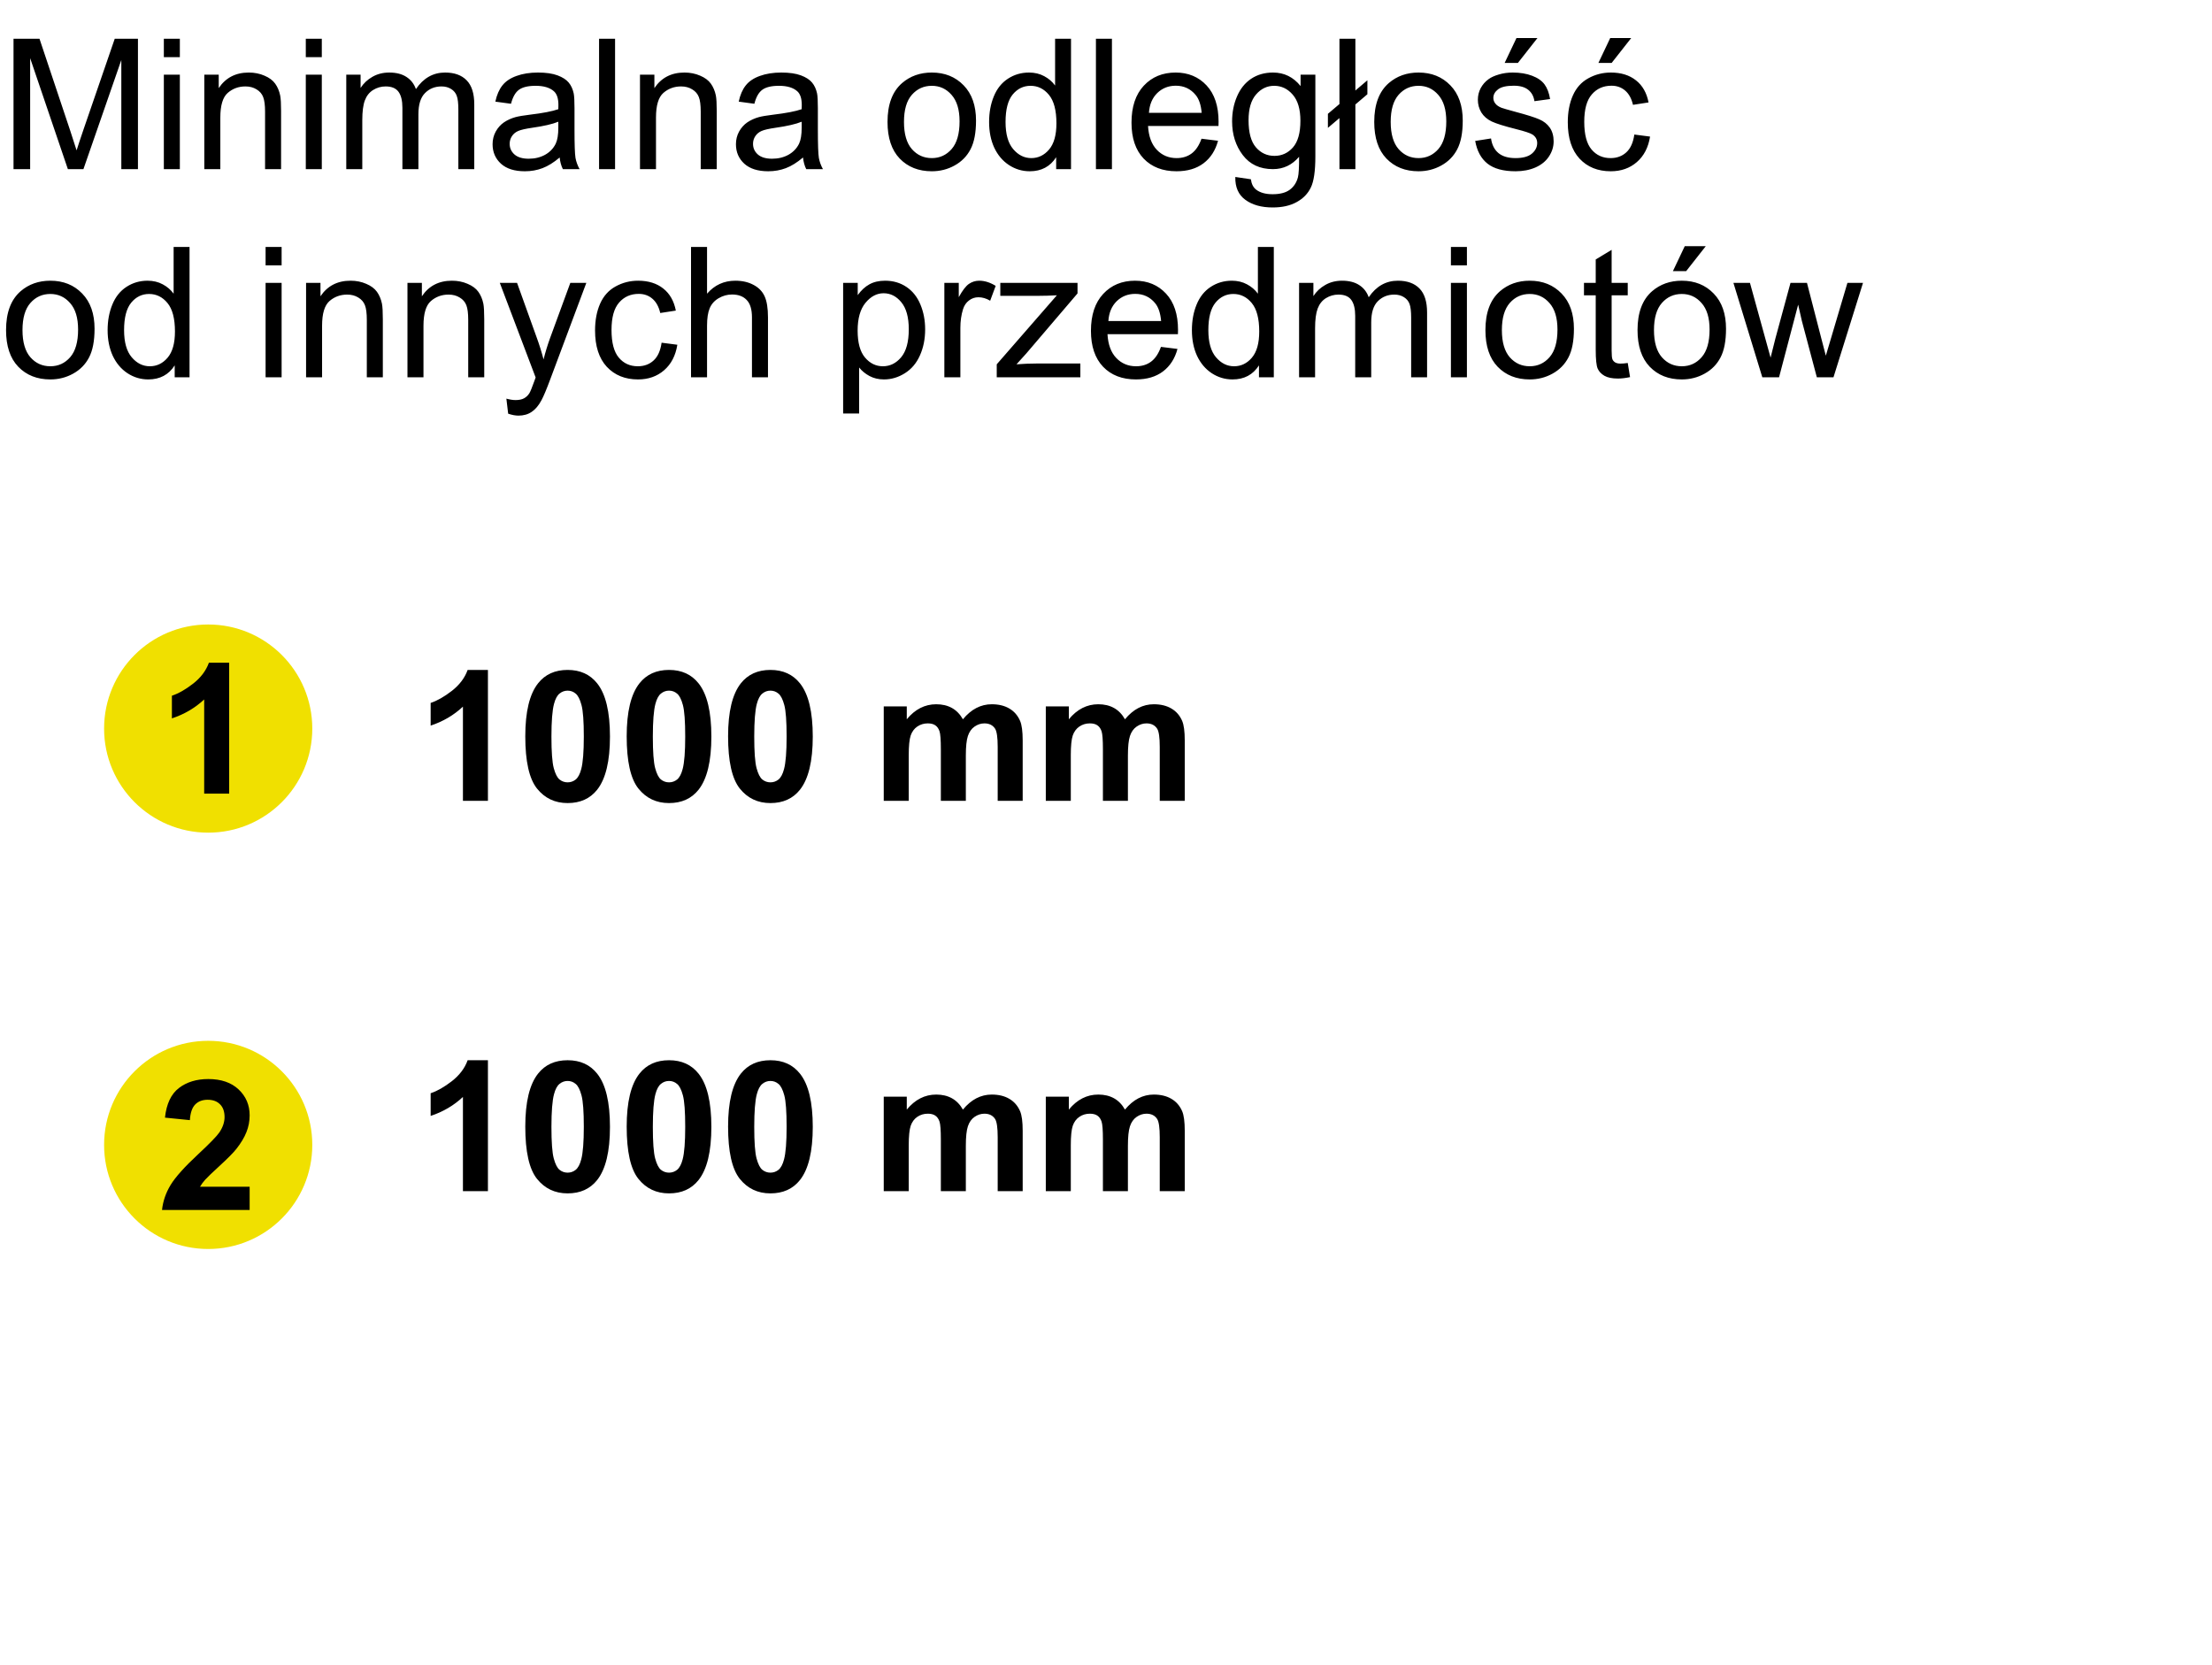 <svg width="170" height="128" viewBox="0 0 170 128" fill="none" xmlns="http://www.w3.org/2000/svg">
<path d="M16 64C20.418 64 24 60.418 24 56C24 51.582 20.418 48 16 48C11.582 48 8 51.582 8 56C8 60.418 11.582 64 16 64Z" fill="#F0E000"/>
<path d="M16 96C20.418 96 24 92.418 24 88C24 83.582 20.418 80 16 80C11.582 80 8 83.582 8 88C8 92.418 11.582 96 16 96Z" fill="#F0E000"/>
<path d="M17.613 61H15.692V53.761C14.991 54.417 14.163 54.902 13.211 55.217V53.474C13.712 53.31 14.257 53 14.845 52.544C15.433 52.084 15.836 51.548 16.055 50.938H17.613V61Z" fill="black"/>
<path d="M19.186 91.216V93H12.452C12.525 92.326 12.744 91.688 13.108 91.086C13.473 90.48 14.193 89.678 15.269 88.68C16.134 87.873 16.665 87.326 16.861 87.039C17.126 86.643 17.258 86.251 17.258 85.863C17.258 85.435 17.142 85.107 16.909 84.879C16.681 84.647 16.365 84.53 15.959 84.53C15.558 84.53 15.239 84.651 15.002 84.893C14.765 85.134 14.628 85.535 14.592 86.096L12.678 85.904C12.792 84.847 13.149 84.088 13.751 83.628C14.352 83.168 15.104 82.938 16.007 82.938C16.996 82.938 17.773 83.204 18.338 83.737C18.903 84.27 19.186 84.934 19.186 85.727C19.186 86.178 19.104 86.608 18.939 87.019C18.78 87.424 18.525 87.85 18.174 88.297C17.941 88.593 17.522 89.019 16.916 89.575C16.31 90.131 15.925 90.5 15.761 90.683C15.601 90.865 15.471 91.043 15.371 91.216H19.186Z" fill="black"/>
<path d="M1.039 13V2.979H3.035L5.407 10.074C5.626 10.735 5.785 11.229 5.886 11.558C6 11.193 6.177 10.658 6.419 9.951L8.818 2.979H10.602V13H9.324V4.612L6.412 13H5.216L2.317 4.469V13H1.039ZM12.592 4.394V2.979H13.822V4.394H12.592ZM12.592 13V5.74H13.822V13H12.592ZM15.702 13V5.74H16.81V6.772C17.343 5.975 18.113 5.576 19.12 5.576C19.558 5.576 19.959 5.656 20.323 5.815C20.692 5.97 20.968 6.175 21.15 6.431C21.333 6.686 21.46 6.989 21.533 7.34C21.579 7.568 21.602 7.966 21.602 8.536V13H20.371V8.584C20.371 8.083 20.323 7.709 20.227 7.463C20.132 7.212 19.961 7.014 19.715 6.868C19.473 6.718 19.189 6.643 18.86 6.643C18.336 6.643 17.883 6.809 17.5 7.142C17.122 7.474 16.933 8.105 16.933 9.035V13H15.702ZM23.502 4.394V2.979H24.732V4.394H23.502ZM23.502 13V5.74H24.732V13H23.502ZM26.612 13V5.74H27.713V6.759C27.941 6.403 28.244 6.118 28.622 5.904C29 5.686 29.431 5.576 29.914 5.576C30.452 5.576 30.892 5.688 31.233 5.911C31.58 6.134 31.824 6.447 31.965 6.848C32.539 6 33.286 5.576 34.207 5.576C34.927 5.576 35.481 5.777 35.868 6.178C36.255 6.574 36.449 7.187 36.449 8.017V13H35.226V8.427C35.226 7.935 35.185 7.581 35.102 7.367C35.025 7.148 34.882 6.973 34.672 6.841C34.462 6.709 34.216 6.643 33.934 6.643C33.423 6.643 32.999 6.813 32.662 7.155C32.325 7.493 32.156 8.035 32.156 8.782V13H30.926V8.283C30.926 7.736 30.826 7.326 30.625 7.053C30.424 6.779 30.096 6.643 29.641 6.643C29.294 6.643 28.973 6.734 28.677 6.916C28.385 7.098 28.173 7.365 28.041 7.716C27.909 8.067 27.843 8.573 27.843 9.233V13H26.612ZM43.012 12.104C42.556 12.492 42.116 12.765 41.692 12.925C41.273 13.084 40.822 13.164 40.339 13.164C39.541 13.164 38.928 12.97 38.5 12.583C38.072 12.191 37.857 11.692 37.857 11.086C37.857 10.73 37.937 10.407 38.097 10.115C38.261 9.819 38.473 9.582 38.732 9.404C38.997 9.227 39.293 9.092 39.621 9.001C39.863 8.937 40.227 8.876 40.715 8.816C41.708 8.698 42.44 8.557 42.909 8.393C42.914 8.224 42.916 8.117 42.916 8.071C42.916 7.57 42.8 7.217 42.567 7.012C42.253 6.734 41.786 6.595 41.166 6.595C40.587 6.595 40.159 6.697 39.881 6.902C39.607 7.103 39.405 7.461 39.273 7.976L38.069 7.812C38.179 7.297 38.359 6.882 38.609 6.567C38.86 6.248 39.222 6.005 39.696 5.836C40.17 5.663 40.719 5.576 41.344 5.576C41.964 5.576 42.467 5.649 42.855 5.795C43.242 5.941 43.527 6.125 43.709 6.349C43.891 6.567 44.019 6.845 44.092 7.183C44.133 7.392 44.153 7.771 44.153 8.317V9.958C44.153 11.102 44.178 11.826 44.228 12.132C44.283 12.433 44.388 12.722 44.543 13H43.258C43.13 12.745 43.048 12.446 43.012 12.104ZM42.909 9.356C42.463 9.539 41.793 9.694 40.899 9.821C40.394 9.894 40.036 9.976 39.826 10.067C39.617 10.159 39.455 10.293 39.341 10.471C39.227 10.644 39.17 10.838 39.17 11.052C39.17 11.38 39.293 11.653 39.539 11.872C39.79 12.091 40.154 12.2 40.633 12.2C41.107 12.2 41.528 12.098 41.898 11.893C42.267 11.683 42.538 11.398 42.711 11.038C42.843 10.76 42.909 10.35 42.909 9.808V9.356ZM46.04 13V2.979H47.27V13H46.04ZM49.185 13V5.74H50.292V6.772C50.825 5.975 51.595 5.576 52.602 5.576C53.04 5.576 53.441 5.656 53.806 5.815C54.175 5.97 54.45 6.175 54.633 6.431C54.815 6.686 54.943 6.989 55.016 7.34C55.061 7.568 55.084 7.966 55.084 8.536V13H53.853V8.584C53.853 8.083 53.806 7.709 53.71 7.463C53.614 7.212 53.443 7.014 53.197 6.868C52.956 6.718 52.671 6.643 52.343 6.643C51.819 6.643 51.365 6.809 50.982 7.142C50.604 7.474 50.415 8.105 50.415 9.035V13H49.185ZM61.715 12.104C61.259 12.492 60.819 12.765 60.395 12.925C59.976 13.084 59.525 13.164 59.042 13.164C58.245 13.164 57.632 12.97 57.203 12.583C56.775 12.191 56.56 11.692 56.56 11.086C56.56 10.73 56.64 10.407 56.8 10.115C56.964 9.819 57.176 9.582 57.435 9.404C57.7 9.227 57.996 9.092 58.324 9.001C58.566 8.937 58.93 8.876 59.418 8.816C60.411 8.698 61.143 8.557 61.612 8.393C61.617 8.224 61.619 8.117 61.619 8.071C61.619 7.57 61.503 7.217 61.27 7.012C60.956 6.734 60.489 6.595 59.869 6.595C59.29 6.595 58.862 6.697 58.584 6.902C58.31 7.103 58.108 7.461 57.976 7.976L56.773 7.812C56.882 7.297 57.062 6.882 57.312 6.567C57.563 6.248 57.925 6.005 58.399 5.836C58.873 5.663 59.422 5.576 60.047 5.576C60.667 5.576 61.17 5.649 61.558 5.795C61.945 5.941 62.23 6.125 62.412 6.349C62.594 6.567 62.722 6.845 62.795 7.183C62.836 7.392 62.856 7.771 62.856 8.317V9.958C62.856 11.102 62.882 11.826 62.932 12.132C62.986 12.433 63.091 12.722 63.246 13H61.961C61.833 12.745 61.751 12.446 61.715 12.104ZM61.612 9.356C61.166 9.539 60.496 9.694 59.602 9.821C59.097 9.894 58.739 9.976 58.529 10.067C58.32 10.159 58.158 10.293 58.044 10.471C57.93 10.644 57.873 10.838 57.873 11.052C57.873 11.38 57.996 11.653 58.242 11.872C58.493 12.091 58.857 12.2 59.336 12.2C59.81 12.2 60.231 12.098 60.601 11.893C60.97 11.683 61.241 11.398 61.414 11.038C61.546 10.76 61.612 10.35 61.612 9.808V9.356ZM68.209 9.37C68.209 8.026 68.583 7.03 69.33 6.383C69.954 5.845 70.716 5.576 71.613 5.576C72.611 5.576 73.427 5.904 74.061 6.561C74.694 7.212 75.011 8.115 75.011 9.268C75.011 10.202 74.87 10.938 74.587 11.476C74.309 12.009 73.901 12.424 73.363 12.72C72.83 13.016 72.247 13.164 71.613 13.164C70.597 13.164 69.774 12.838 69.145 12.187C68.521 11.535 68.209 10.596 68.209 9.37ZM69.474 9.37C69.474 10.3 69.676 10.997 70.082 11.462C70.488 11.922 70.998 12.152 71.613 12.152C72.224 12.152 72.732 11.92 73.138 11.455C73.543 10.99 73.746 10.282 73.746 9.329C73.746 8.431 73.541 7.752 73.131 7.292C72.725 6.827 72.219 6.595 71.613 6.595C70.998 6.595 70.488 6.825 70.082 7.285C69.676 7.745 69.474 8.44 69.474 9.37ZM81.17 13V12.084C80.71 12.804 80.033 13.164 79.14 13.164C78.561 13.164 78.028 13.005 77.54 12.685C77.057 12.367 76.681 11.922 76.412 11.352C76.148 10.778 76.016 10.12 76.016 9.377C76.016 8.652 76.136 7.996 76.378 7.408C76.62 6.816 76.982 6.362 77.465 6.048C77.948 5.733 78.488 5.576 79.085 5.576C79.522 5.576 79.912 5.67 80.254 5.856C80.596 6.039 80.874 6.278 81.088 6.574V2.979H82.311V13H81.17ZM77.28 9.377C77.28 10.307 77.476 11.002 77.868 11.462C78.26 11.922 78.723 12.152 79.256 12.152C79.794 12.152 80.249 11.934 80.623 11.496C81.001 11.054 81.19 10.382 81.19 9.479C81.19 8.486 80.999 7.757 80.616 7.292C80.233 6.827 79.762 6.595 79.201 6.595C78.654 6.595 78.196 6.818 77.827 7.265C77.463 7.711 77.28 8.415 77.28 9.377ZM84.226 13V2.979H85.456V13H84.226ZM92.34 10.662L93.611 10.819C93.411 11.562 93.039 12.139 92.497 12.549C91.955 12.959 91.262 13.164 90.419 13.164C89.357 13.164 88.514 12.838 87.89 12.187C87.27 11.53 86.96 10.612 86.96 9.432C86.96 8.21 87.274 7.262 87.903 6.588C88.532 5.913 89.348 5.576 90.351 5.576C91.321 5.576 92.114 5.907 92.73 6.567C93.345 7.228 93.652 8.158 93.652 9.356C93.652 9.429 93.65 9.539 93.645 9.685H88.231C88.277 10.482 88.503 11.093 88.908 11.517C89.314 11.94 89.82 12.152 90.426 12.152C90.877 12.152 91.262 12.034 91.581 11.797C91.9 11.56 92.153 11.182 92.34 10.662ZM88.3 8.673H92.353C92.299 8.062 92.144 7.604 91.889 7.299C91.497 6.825 90.989 6.588 90.364 6.588C89.799 6.588 89.323 6.777 88.936 7.155C88.553 7.534 88.341 8.039 88.3 8.673ZM94.938 13.602L96.134 13.779C96.184 14.148 96.323 14.417 96.551 14.586C96.856 14.814 97.273 14.928 97.802 14.928C98.371 14.928 98.811 14.814 99.121 14.586C99.431 14.358 99.641 14.039 99.75 13.629C99.814 13.378 99.843 12.852 99.839 12.05C99.301 12.683 98.631 13 97.829 13C96.831 13 96.059 12.64 95.512 11.92C94.965 11.2 94.691 10.336 94.691 9.329C94.691 8.636 94.817 7.998 95.067 7.415C95.318 6.827 95.68 6.374 96.154 6.055C96.633 5.736 97.193 5.576 97.836 5.576C98.693 5.576 99.399 5.923 99.955 6.615V5.74H101.09V12.016C101.09 13.146 100.974 13.946 100.741 14.415C100.513 14.889 100.149 15.263 99.647 15.536C99.151 15.81 98.538 15.946 97.809 15.946C96.943 15.946 96.243 15.75 95.71 15.358C95.177 14.971 94.919 14.385 94.938 13.602ZM95.956 9.24C95.956 10.193 96.145 10.888 96.523 11.325C96.902 11.763 97.376 11.981 97.945 11.981C98.51 11.981 98.984 11.765 99.367 11.332C99.75 10.895 99.941 10.211 99.941 9.281C99.941 8.393 99.743 7.723 99.347 7.271C98.955 6.82 98.481 6.595 97.925 6.595C97.378 6.595 96.913 6.818 96.53 7.265C96.147 7.707 95.956 8.365 95.956 9.24ZM102.942 9.076L102.054 9.828V8.748L102.942 7.996V2.979H104.166V6.957L105.089 6.171V7.244L104.166 8.03V13H102.942V9.076ZM105.615 9.37C105.615 8.026 105.989 7.03 106.736 6.383C107.361 5.845 108.122 5.576 109.02 5.576C110.018 5.576 110.833 5.904 111.467 6.561C112.1 7.212 112.417 8.115 112.417 9.268C112.417 10.202 112.276 10.938 111.993 11.476C111.715 12.009 111.307 12.424 110.77 12.72C110.236 13.016 109.653 13.164 109.02 13.164C108.003 13.164 107.181 12.838 106.552 12.187C105.927 11.535 105.615 10.596 105.615 9.37ZM106.88 9.37C106.88 10.3 107.083 10.997 107.488 11.462C107.894 11.922 108.404 12.152 109.02 12.152C109.63 12.152 110.138 11.92 110.544 11.455C110.95 10.99 111.152 10.282 111.152 9.329C111.152 8.431 110.947 7.752 110.537 7.292C110.132 6.827 109.626 6.595 109.02 6.595C108.404 6.595 107.894 6.825 107.488 7.285C107.083 7.745 106.88 8.44 106.88 9.37ZM113.374 10.833L114.591 10.642C114.659 11.129 114.848 11.503 115.158 11.763C115.473 12.023 115.91 12.152 116.471 12.152C117.036 12.152 117.455 12.038 117.729 11.81C118.002 11.578 118.139 11.307 118.139 10.997C118.139 10.719 118.018 10.5 117.776 10.341C117.608 10.231 117.188 10.092 116.519 9.924C115.616 9.696 114.99 9.5 114.639 9.336C114.292 9.167 114.028 8.937 113.846 8.646C113.668 8.349 113.579 8.023 113.579 7.668C113.579 7.344 113.652 7.046 113.798 6.772C113.948 6.494 114.151 6.264 114.406 6.082C114.598 5.941 114.857 5.822 115.186 5.727C115.518 5.626 115.874 5.576 116.252 5.576C116.822 5.576 117.321 5.658 117.749 5.822C118.182 5.986 118.501 6.21 118.706 6.492C118.911 6.77 119.052 7.144 119.13 7.613L117.927 7.777C117.872 7.404 117.713 7.112 117.448 6.902C117.188 6.693 116.819 6.588 116.341 6.588C115.776 6.588 115.372 6.681 115.131 6.868C114.889 7.055 114.769 7.274 114.769 7.524C114.769 7.684 114.819 7.827 114.919 7.955C115.019 8.087 115.176 8.197 115.391 8.283C115.514 8.329 115.876 8.434 116.478 8.598C117.348 8.83 117.954 9.021 118.296 9.172C118.642 9.318 118.913 9.532 119.109 9.814C119.305 10.097 119.403 10.448 119.403 10.867C119.403 11.277 119.283 11.665 119.041 12.029C118.804 12.389 118.46 12.67 118.009 12.87C117.558 13.066 117.047 13.164 116.478 13.164C115.534 13.164 114.814 12.968 114.317 12.576C113.825 12.184 113.511 11.603 113.374 10.833ZM115.637 4.838L116.546 2.924H118.159L116.655 4.838H115.637ZM125.604 10.341L126.813 10.498C126.681 11.332 126.342 11.986 125.795 12.46C125.253 12.929 124.585 13.164 123.792 13.164C122.799 13.164 121.999 12.841 121.393 12.193C120.791 11.542 120.49 10.61 120.49 9.397C120.49 8.614 120.62 7.928 120.88 7.34C121.14 6.752 121.534 6.312 122.062 6.021C122.596 5.724 123.174 5.576 123.799 5.576C124.587 5.576 125.232 5.777 125.733 6.178C126.235 6.574 126.556 7.139 126.697 7.873L125.501 8.058C125.387 7.57 125.184 7.203 124.893 6.957C124.605 6.711 124.257 6.588 123.847 6.588C123.227 6.588 122.723 6.811 122.336 7.258C121.949 7.7 121.755 8.402 121.755 9.363C121.755 10.338 121.942 11.047 122.315 11.489C122.689 11.931 123.177 12.152 123.778 12.152C124.261 12.152 124.665 12.004 124.988 11.708C125.312 11.412 125.517 10.956 125.604 10.341ZM122.842 4.838L123.751 2.924H125.364L123.86 4.838H122.842ZM0.465 25.37C0.465 24.026 0.839 23.03 1.586 22.383C2.21 21.845 2.971 21.576 3.869 21.576C4.867 21.576 5.683 21.904 6.316 22.561C6.95 23.212 7.267 24.115 7.267 25.268C7.267 26.202 7.125 26.938 6.843 27.476C6.565 28.009 6.157 28.424 5.619 28.72C5.086 29.016 4.503 29.164 3.869 29.164C2.853 29.164 2.03 28.838 1.401 28.186C0.777 27.535 0.465 26.596 0.465 25.37ZM1.729 25.37C1.729 26.3 1.932 26.997 2.338 27.462C2.743 27.922 3.254 28.152 3.869 28.152C4.48 28.152 4.988 27.92 5.394 27.455C5.799 26.99 6.002 26.282 6.002 25.329C6.002 24.431 5.797 23.752 5.387 23.292C4.981 22.827 4.475 22.595 3.869 22.595C3.254 22.595 2.743 22.825 2.338 23.285C1.932 23.745 1.729 24.44 1.729 25.37ZM13.426 29V28.084C12.966 28.804 12.289 29.164 11.396 29.164C10.817 29.164 10.284 29.005 9.796 28.686C9.313 28.366 8.937 27.922 8.668 27.352C8.404 26.778 8.271 26.12 8.271 25.377C8.271 24.652 8.392 23.996 8.634 23.408C8.875 22.816 9.238 22.362 9.721 22.048C10.204 21.733 10.744 21.576 11.341 21.576C11.778 21.576 12.168 21.67 12.51 21.856C12.852 22.039 13.13 22.278 13.344 22.574V18.979H14.567V29H13.426ZM9.536 25.377C9.536 26.307 9.732 27.002 10.124 27.462C10.516 27.922 10.979 28.152 11.512 28.152C12.05 28.152 12.505 27.934 12.879 27.496C13.257 27.054 13.446 26.382 13.446 25.48C13.446 24.486 13.255 23.757 12.872 23.292C12.489 22.827 12.018 22.595 11.457 22.595C10.91 22.595 10.452 22.818 10.083 23.265C9.718 23.711 9.536 24.415 9.536 25.377ZM20.412 20.394V18.979H21.643V20.394H20.412ZM20.412 29V21.74H21.643V29H20.412ZM23.523 29V21.74H24.63V22.773C25.163 21.975 25.933 21.576 26.94 21.576C27.378 21.576 27.779 21.656 28.144 21.815C28.513 21.97 28.788 22.175 28.971 22.431C29.153 22.686 29.281 22.989 29.354 23.34C29.399 23.568 29.422 23.966 29.422 24.536V29H28.191V24.584C28.191 24.083 28.144 23.709 28.048 23.463C27.952 23.212 27.781 23.014 27.535 22.868C27.294 22.718 27.009 22.643 26.681 22.643C26.157 22.643 25.703 22.809 25.32 23.142C24.942 23.474 24.753 24.105 24.753 25.035V29H23.523ZM31.315 29V21.74H32.423V22.773C32.956 21.975 33.726 21.576 34.733 21.576C35.171 21.576 35.572 21.656 35.937 21.815C36.306 21.97 36.581 22.175 36.764 22.431C36.946 22.686 37.074 22.989 37.147 23.34C37.192 23.568 37.215 23.966 37.215 24.536V29H35.984V24.584C35.984 24.083 35.937 23.709 35.841 23.463C35.745 23.212 35.574 23.014 35.328 22.868C35.087 22.718 34.802 22.643 34.474 22.643C33.95 22.643 33.496 22.809 33.113 23.142C32.735 23.474 32.546 24.105 32.546 25.035V29H31.315ZM39.054 31.796L38.917 30.641C39.186 30.713 39.421 30.75 39.621 30.75C39.895 30.75 40.113 30.704 40.277 30.613C40.441 30.522 40.576 30.395 40.681 30.23C40.758 30.107 40.883 29.802 41.057 29.314C41.079 29.246 41.116 29.146 41.166 29.014L38.411 21.74H39.737L41.248 25.944C41.444 26.477 41.62 27.038 41.774 27.626C41.916 27.061 42.084 26.509 42.28 25.972L43.832 21.74H45.062L42.301 29.123C42.005 29.921 41.774 30.47 41.61 30.77C41.392 31.176 41.141 31.472 40.858 31.659C40.576 31.851 40.239 31.946 39.847 31.946C39.61 31.946 39.345 31.896 39.054 31.796ZM50.846 26.341L52.056 26.498C51.923 27.332 51.584 27.986 51.037 28.46C50.495 28.929 49.827 29.164 49.034 29.164C48.041 29.164 47.241 28.84 46.635 28.193C46.033 27.542 45.732 26.61 45.732 25.398C45.732 24.614 45.862 23.928 46.122 23.34C46.382 22.752 46.776 22.312 47.305 22.02C47.838 21.724 48.417 21.576 49.041 21.576C49.829 21.576 50.474 21.777 50.976 22.178C51.477 22.574 51.798 23.139 51.94 23.873L50.743 24.058C50.629 23.57 50.426 23.203 50.135 22.957C49.848 22.711 49.499 22.588 49.089 22.588C48.469 22.588 47.965 22.811 47.578 23.258C47.191 23.7 46.997 24.402 46.997 25.363C46.997 26.338 47.184 27.047 47.558 27.489C47.931 27.931 48.419 28.152 49.02 28.152C49.504 28.152 49.907 28.004 50.23 27.708C50.554 27.412 50.759 26.956 50.846 26.341ZM53.108 29V18.979H54.339V22.574C54.913 21.909 55.638 21.576 56.513 21.576C57.05 21.576 57.518 21.683 57.914 21.898C58.31 22.107 58.593 22.399 58.762 22.773C58.935 23.146 59.022 23.689 59.022 24.399V29H57.791V24.399C57.791 23.784 57.657 23.338 57.388 23.06C57.123 22.777 56.747 22.636 56.26 22.636C55.895 22.636 55.551 22.731 55.227 22.923C54.908 23.11 54.681 23.365 54.544 23.689C54.407 24.012 54.339 24.459 54.339 25.028V29H53.108ZM64.798 31.782V21.74H65.919V22.684C66.183 22.314 66.482 22.039 66.814 21.856C67.147 21.67 67.55 21.576 68.024 21.576C68.644 21.576 69.191 21.736 69.665 22.055C70.139 22.374 70.497 22.825 70.738 23.408C70.98 23.987 71.101 24.623 71.101 25.315C71.101 26.058 70.966 26.728 70.697 27.325C70.433 27.918 70.046 28.373 69.535 28.692C69.029 29.007 68.496 29.164 67.936 29.164C67.525 29.164 67.156 29.078 66.828 28.904C66.505 28.731 66.238 28.512 66.028 28.248V31.782H64.798ZM65.912 25.411C65.912 26.345 66.101 27.036 66.48 27.482C66.858 27.929 67.316 28.152 67.853 28.152C68.4 28.152 68.868 27.922 69.255 27.462C69.647 26.997 69.843 26.279 69.843 25.309C69.843 24.384 69.651 23.691 69.269 23.23C68.89 22.77 68.437 22.54 67.908 22.54C67.384 22.54 66.919 22.786 66.514 23.278C66.113 23.766 65.912 24.477 65.912 25.411ZM72.577 29V21.74H73.685V22.841C73.967 22.326 74.227 21.986 74.464 21.822C74.705 21.658 74.97 21.576 75.257 21.576C75.671 21.576 76.093 21.708 76.522 21.973L76.098 23.114C75.797 22.936 75.496 22.848 75.195 22.848C74.926 22.848 74.685 22.93 74.471 23.094C74.257 23.253 74.104 23.477 74.013 23.764C73.876 24.201 73.808 24.68 73.808 25.199V29H72.577ZM76.603 29V28.002L81.225 22.697C80.701 22.725 80.238 22.738 79.837 22.738H76.877V21.74H82.811V22.554L78.88 27.161L78.121 28.002C78.672 27.961 79.19 27.94 79.673 27.94H83.029V29H76.603ZM89.223 26.662L90.494 26.819C90.294 27.562 89.922 28.139 89.38 28.549C88.838 28.959 88.145 29.164 87.302 29.164C86.24 29.164 85.397 28.838 84.772 28.186C84.153 27.53 83.843 26.612 83.843 25.432C83.843 24.21 84.157 23.262 84.786 22.588C85.415 21.913 86.231 21.576 87.233 21.576C88.204 21.576 88.997 21.907 89.612 22.567C90.228 23.228 90.535 24.158 90.535 25.356C90.535 25.429 90.533 25.539 90.528 25.685H85.114C85.16 26.482 85.385 27.093 85.791 27.517C86.197 27.94 86.703 28.152 87.309 28.152C87.76 28.152 88.145 28.034 88.464 27.797C88.783 27.56 89.036 27.182 89.223 26.662ZM85.183 24.673H89.236C89.182 24.062 89.027 23.604 88.772 23.299C88.38 22.825 87.871 22.588 87.247 22.588C86.682 22.588 86.206 22.777 85.818 23.155C85.436 23.534 85.224 24.039 85.183 24.673ZM96.756 29V28.084C96.296 28.804 95.619 29.164 94.726 29.164C94.147 29.164 93.614 29.005 93.126 28.686C92.643 28.366 92.267 27.922 91.998 27.352C91.734 26.778 91.602 26.12 91.602 25.377C91.602 24.652 91.722 23.996 91.964 23.408C92.205 22.816 92.568 22.362 93.051 22.048C93.534 21.733 94.074 21.576 94.671 21.576C95.108 21.576 95.498 21.67 95.84 21.856C96.182 22.039 96.46 22.278 96.674 22.574V18.979H97.897V29H96.756ZM92.866 25.377C92.866 26.307 93.062 27.002 93.454 27.462C93.846 27.922 94.309 28.152 94.842 28.152C95.38 28.152 95.835 27.934 96.209 27.496C96.587 27.054 96.776 26.382 96.776 25.48C96.776 24.486 96.585 23.757 96.202 23.292C95.819 22.827 95.348 22.595 94.787 22.595C94.24 22.595 93.782 22.818 93.413 23.265C93.049 23.711 92.866 24.415 92.866 25.377ZM99.839 29V21.74H100.939V22.759C101.167 22.403 101.47 22.119 101.849 21.904C102.227 21.686 102.658 21.576 103.141 21.576C103.678 21.576 104.118 21.688 104.46 21.911C104.806 22.134 105.05 22.447 105.191 22.848C105.766 22 106.513 21.576 107.434 21.576C108.154 21.576 108.707 21.777 109.095 22.178C109.482 22.574 109.676 23.187 109.676 24.017V29H108.452V24.427C108.452 23.935 108.411 23.581 108.329 23.367C108.252 23.148 108.108 22.973 107.898 22.841C107.689 22.709 107.443 22.643 107.16 22.643C106.65 22.643 106.226 22.814 105.889 23.155C105.551 23.492 105.383 24.035 105.383 24.782V29H104.152V24.283C104.152 23.736 104.052 23.326 103.852 23.053C103.651 22.779 103.323 22.643 102.867 22.643C102.521 22.643 102.2 22.734 101.903 22.916C101.612 23.098 101.4 23.365 101.268 23.716C101.135 24.067 101.069 24.573 101.069 25.233V29H99.839ZM111.508 20.394V18.979H112.738V20.394H111.508ZM111.508 29V21.74H112.738V29H111.508ZM114.16 25.37C114.16 24.026 114.534 23.03 115.281 22.383C115.906 21.845 116.667 21.576 117.564 21.576C118.562 21.576 119.378 21.904 120.012 22.561C120.645 23.212 120.962 24.115 120.962 25.268C120.962 26.202 120.821 26.938 120.538 27.476C120.26 28.009 119.852 28.424 119.314 28.72C118.781 29.016 118.198 29.164 117.564 29.164C116.548 29.164 115.726 28.838 115.097 28.186C114.472 27.535 114.16 26.596 114.16 25.37ZM115.425 25.37C115.425 26.3 115.628 26.997 116.033 27.462C116.439 27.922 116.949 28.152 117.564 28.152C118.175 28.152 118.683 27.92 119.089 27.455C119.494 26.99 119.697 26.282 119.697 25.329C119.697 24.431 119.492 23.752 119.082 23.292C118.676 22.827 118.171 22.595 117.564 22.595C116.949 22.595 116.439 22.825 116.033 23.285C115.628 23.745 115.425 24.44 115.425 25.37ZM125.098 27.899L125.275 28.986C124.929 29.059 124.619 29.096 124.346 29.096C123.899 29.096 123.553 29.025 123.307 28.884C123.061 28.742 122.887 28.558 122.787 28.33C122.687 28.098 122.637 27.612 122.637 26.874V22.697H121.734V21.74H122.637V19.942L123.86 19.204V21.74H125.098V22.697H123.86V26.942C123.86 27.293 123.881 27.519 123.922 27.619C123.967 27.719 124.038 27.799 124.134 27.858C124.234 27.918 124.375 27.947 124.558 27.947C124.694 27.947 124.874 27.931 125.098 27.899ZM125.85 25.37C125.85 24.026 126.223 23.03 126.971 22.383C127.595 21.845 128.356 21.576 129.254 21.576C130.252 21.576 131.068 21.904 131.701 22.561C132.335 23.212 132.651 24.115 132.651 25.268C132.651 26.202 132.51 26.938 132.228 27.476C131.95 28.009 131.542 28.424 131.004 28.72C130.471 29.016 129.887 29.164 129.254 29.164C128.238 29.164 127.415 28.838 126.786 28.186C126.162 27.535 125.85 26.596 125.85 25.37ZM127.114 25.37C127.114 26.3 127.317 26.997 127.723 27.462C128.128 27.922 128.639 28.152 129.254 28.152C129.865 28.152 130.373 27.92 130.778 27.455C131.184 26.99 131.387 26.282 131.387 25.329C131.387 24.431 131.182 23.752 130.771 23.292C130.366 22.827 129.86 22.595 129.254 22.595C128.639 22.595 128.128 22.825 127.723 23.285C127.317 23.745 127.114 24.44 127.114 25.37ZM128.57 20.838L129.479 18.924H131.093L129.589 20.838H128.57ZM135.44 29L133.219 21.74H134.49L135.646 25.931L136.076 27.489C136.094 27.412 136.22 26.913 136.452 25.992L137.607 21.74H138.872L139.959 25.951L140.321 27.339L140.738 25.938L141.982 21.74H143.179L140.909 29H139.631L138.476 24.652L138.195 23.415L136.726 29H135.44Z" fill="black"/>
<path d="M37.499 61.555H35.578V54.315C34.876 54.972 34.049 55.457 33.097 55.772V54.028C33.598 53.864 34.143 53.554 34.73 53.099C35.318 52.638 35.722 52.103 35.94 51.492H37.499V61.555ZM43.624 51.492C44.595 51.492 45.353 51.839 45.9 52.531C46.552 53.352 46.878 54.712 46.878 56.612C46.878 58.508 46.55 59.871 45.894 60.7C45.351 61.384 44.595 61.726 43.624 61.726C42.649 61.726 41.863 61.352 41.266 60.605C40.669 59.852 40.37 58.515 40.37 56.592C40.37 54.705 40.698 53.347 41.355 52.518C41.897 51.834 42.653 51.492 43.624 51.492ZM43.624 53.085C43.392 53.085 43.184 53.16 43.002 53.31C42.82 53.456 42.678 53.721 42.578 54.103C42.446 54.6 42.38 55.437 42.38 56.612C42.38 57.788 42.439 58.597 42.558 59.039C42.676 59.477 42.824 59.768 43.002 59.914C43.184 60.06 43.392 60.133 43.624 60.133C43.856 60.133 44.064 60.06 44.246 59.914C44.428 59.764 44.57 59.497 44.67 59.114C44.802 58.622 44.868 57.788 44.868 56.612C44.868 55.437 44.809 54.63 44.69 54.192C44.572 53.75 44.422 53.456 44.239 53.31C44.062 53.16 43.856 53.085 43.624 53.085ZM51.417 51.492C52.388 51.492 53.147 51.839 53.693 52.531C54.345 53.352 54.671 54.712 54.671 56.612C54.671 58.508 54.343 59.871 53.687 60.7C53.144 61.384 52.388 61.726 51.417 61.726C50.442 61.726 49.656 61.352 49.059 60.605C48.462 59.852 48.163 58.515 48.163 56.592C48.163 54.705 48.491 53.347 49.148 52.518C49.69 51.834 50.446 51.492 51.417 51.492ZM51.417 53.085C51.185 53.085 50.977 53.16 50.795 53.31C50.613 53.456 50.471 53.721 50.371 54.103C50.239 54.6 50.173 55.437 50.173 56.612C50.173 57.788 50.232 58.597 50.351 59.039C50.469 59.477 50.617 59.768 50.795 59.914C50.977 60.06 51.185 60.133 51.417 60.133C51.649 60.133 51.857 60.06 52.039 59.914C52.221 59.764 52.363 59.497 52.463 59.114C52.595 58.622 52.661 57.788 52.661 56.612C52.661 55.437 52.602 54.63 52.483 54.192C52.365 53.75 52.215 53.456 52.032 53.31C51.855 53.16 51.649 53.085 51.417 53.085ZM59.21 51.492C60.181 51.492 60.94 51.839 61.486 52.531C62.138 53.352 62.464 54.712 62.464 56.612C62.464 58.508 62.136 59.871 61.48 60.7C60.937 61.384 60.181 61.726 59.21 61.726C58.235 61.726 57.449 61.352 56.852 60.605C56.255 59.852 55.956 58.515 55.956 56.592C55.956 54.705 56.284 53.347 56.94 52.518C57.483 51.834 58.239 51.492 59.21 51.492ZM59.21 53.085C58.977 53.085 58.77 53.16 58.588 53.31C58.406 53.456 58.264 53.721 58.164 54.103C58.032 54.6 57.966 55.437 57.966 56.612C57.966 57.788 58.025 58.597 58.144 59.039C58.262 59.477 58.41 59.768 58.588 59.914C58.77 60.06 58.977 60.133 59.21 60.133C59.442 60.133 59.65 60.06 59.832 59.914C60.014 59.764 60.156 59.497 60.256 59.114C60.388 58.622 60.454 57.788 60.454 56.612C60.454 55.437 60.395 54.63 60.276 54.192C60.158 53.75 60.008 53.456 59.825 53.31C59.648 53.16 59.442 53.085 59.21 53.085ZM67.919 54.295H69.689V55.286C70.323 54.516 71.077 54.131 71.952 54.131C72.417 54.131 72.82 54.227 73.162 54.418C73.504 54.609 73.784 54.899 74.003 55.286C74.322 54.899 74.666 54.609 75.035 54.418C75.404 54.227 75.799 54.131 76.218 54.131C76.751 54.131 77.202 54.24 77.571 54.459C77.94 54.673 78.216 54.99 78.398 55.409C78.531 55.719 78.597 56.22 78.597 56.913V61.555H76.676V57.405C76.676 56.685 76.61 56.22 76.478 56.011C76.3 55.737 76.026 55.601 75.657 55.601C75.388 55.601 75.135 55.683 74.898 55.847C74.662 56.011 74.491 56.252 74.386 56.571C74.281 56.886 74.228 57.385 74.228 58.068V61.555H72.308V57.576C72.308 56.87 72.273 56.414 72.205 56.209C72.137 56.004 72.03 55.851 71.884 55.751C71.743 55.651 71.549 55.601 71.303 55.601C71.007 55.601 70.74 55.68 70.503 55.84C70.266 55.999 70.095 56.23 69.99 56.53C69.89 56.831 69.84 57.33 69.84 58.027V61.555H67.919V54.295ZM80.374 54.295H82.144V55.286C82.778 54.516 83.532 54.131 84.407 54.131C84.872 54.131 85.275 54.227 85.617 54.418C85.959 54.609 86.239 54.899 86.458 55.286C86.777 54.899 87.121 54.609 87.49 54.418C87.859 54.227 88.254 54.131 88.673 54.131C89.206 54.131 89.657 54.24 90.026 54.459C90.395 54.673 90.671 54.99 90.853 55.409C90.986 55.719 91.052 56.22 91.052 56.913V61.555H89.131V57.405C89.131 56.685 89.065 56.22 88.933 56.011C88.755 55.737 88.481 55.601 88.112 55.601C87.843 55.601 87.591 55.683 87.353 55.847C87.117 56.011 86.946 56.252 86.841 56.571C86.736 56.886 86.684 57.385 86.684 58.068V61.555H84.763V57.576C84.763 56.87 84.728 56.414 84.66 56.209C84.592 56.004 84.485 55.851 84.339 55.751C84.198 55.651 84.004 55.601 83.758 55.601C83.462 55.601 83.195 55.68 82.958 55.84C82.721 55.999 82.55 56.23 82.445 56.53C82.345 56.831 82.295 57.33 82.295 58.027V61.555H80.374V54.295Z" fill="black"/>
<path d="M37.499 91.555H35.578V84.315C34.876 84.972 34.049 85.457 33.097 85.772V84.028C33.598 83.864 34.143 83.554 34.73 83.099C35.318 82.638 35.722 82.103 35.94 81.492H37.499V91.555ZM43.624 81.492C44.595 81.492 45.353 81.838 45.9 82.531C46.552 83.352 46.878 84.712 46.878 86.612C46.878 88.508 46.55 89.871 45.894 90.7C45.351 91.384 44.595 91.726 43.624 91.726C42.649 91.726 41.863 91.352 41.266 90.605C40.669 89.853 40.37 88.515 40.37 86.592C40.37 84.705 40.698 83.347 41.355 82.518C41.897 81.834 42.653 81.492 43.624 81.492ZM43.624 83.085C43.392 83.085 43.184 83.16 43.002 83.311C42.82 83.456 42.678 83.721 42.578 84.103C42.446 84.6 42.38 85.436 42.38 86.612C42.38 87.788 42.439 88.597 42.558 89.039C42.676 89.477 42.824 89.768 43.002 89.914C43.184 90.06 43.392 90.133 43.624 90.133C43.856 90.133 44.064 90.06 44.246 89.914C44.428 89.764 44.57 89.497 44.67 89.114C44.802 88.622 44.868 87.788 44.868 86.612C44.868 85.436 44.809 84.63 44.69 84.192C44.572 83.75 44.422 83.456 44.239 83.311C44.062 83.16 43.856 83.085 43.624 83.085ZM51.417 81.492C52.388 81.492 53.147 81.838 53.693 82.531C54.345 83.352 54.671 84.712 54.671 86.612C54.671 88.508 54.343 89.871 53.687 90.7C53.144 91.384 52.388 91.726 51.417 91.726C50.442 91.726 49.656 91.352 49.059 90.605C48.462 89.853 48.163 88.515 48.163 86.592C48.163 84.705 48.491 83.347 49.148 82.518C49.69 81.834 50.446 81.492 51.417 81.492ZM51.417 83.085C51.185 83.085 50.977 83.16 50.795 83.311C50.613 83.456 50.471 83.721 50.371 84.103C50.239 84.6 50.173 85.436 50.173 86.612C50.173 87.788 50.232 88.597 50.351 89.039C50.469 89.477 50.617 89.768 50.795 89.914C50.977 90.06 51.185 90.133 51.417 90.133C51.649 90.133 51.857 90.06 52.039 89.914C52.221 89.764 52.363 89.497 52.463 89.114C52.595 88.622 52.661 87.788 52.661 86.612C52.661 85.436 52.602 84.63 52.483 84.192C52.365 83.75 52.215 83.456 52.032 83.311C51.855 83.16 51.649 83.085 51.417 83.085ZM59.21 81.492C60.181 81.492 60.94 81.838 61.486 82.531C62.138 83.352 62.464 84.712 62.464 86.612C62.464 88.508 62.136 89.871 61.48 90.7C60.937 91.384 60.181 91.726 59.21 91.726C58.235 91.726 57.449 91.352 56.852 90.605C56.255 89.853 55.956 88.515 55.956 86.592C55.956 84.705 56.284 83.347 56.94 82.518C57.483 81.834 58.239 81.492 59.21 81.492ZM59.21 83.085C58.977 83.085 58.77 83.16 58.588 83.311C58.406 83.456 58.264 83.721 58.164 84.103C58.032 84.6 57.966 85.436 57.966 86.612C57.966 87.788 58.025 88.597 58.144 89.039C58.262 89.477 58.41 89.768 58.588 89.914C58.77 90.06 58.977 90.133 59.21 90.133C59.442 90.133 59.65 90.06 59.832 89.914C60.014 89.764 60.156 89.497 60.256 89.114C60.388 88.622 60.454 87.788 60.454 86.612C60.454 85.436 60.395 84.63 60.276 84.192C60.158 83.75 60.008 83.456 59.825 83.311C59.648 83.16 59.442 83.085 59.21 83.085ZM67.919 84.295H69.689V85.286C70.323 84.516 71.077 84.131 71.952 84.131C72.417 84.131 72.82 84.227 73.162 84.418C73.504 84.609 73.784 84.899 74.003 85.286C74.322 84.899 74.666 84.609 75.035 84.418C75.404 84.227 75.799 84.131 76.218 84.131C76.751 84.131 77.202 84.24 77.571 84.459C77.94 84.673 78.216 84.99 78.398 85.409C78.531 85.719 78.597 86.22 78.597 86.913V91.555H76.676V87.405C76.676 86.685 76.61 86.22 76.478 86.011C76.3 85.737 76.026 85.601 75.657 85.601C75.388 85.601 75.135 85.683 74.898 85.847C74.662 86.011 74.491 86.252 74.386 86.571C74.281 86.886 74.228 87.385 74.228 88.068V91.555H72.308V87.576C72.308 86.87 72.273 86.414 72.205 86.209C72.137 86.004 72.03 85.851 71.884 85.751C71.743 85.651 71.549 85.601 71.303 85.601C71.007 85.601 70.74 85.68 70.503 85.84C70.266 85.999 70.095 86.23 69.99 86.53C69.89 86.831 69.84 87.33 69.84 88.027V91.555H67.919V84.295ZM80.374 84.295H82.144V85.286C82.778 84.516 83.532 84.131 84.407 84.131C84.872 84.131 85.275 84.227 85.617 84.418C85.959 84.609 86.239 84.899 86.458 85.286C86.777 84.899 87.121 84.609 87.49 84.418C87.859 84.227 88.254 84.131 88.673 84.131C89.206 84.131 89.657 84.24 90.026 84.459C90.395 84.673 90.671 84.99 90.853 85.409C90.986 85.719 91.052 86.22 91.052 86.913V91.555H89.131V87.405C89.131 86.685 89.065 86.22 88.933 86.011C88.755 85.737 88.481 85.601 88.112 85.601C87.843 85.601 87.591 85.683 87.353 85.847C87.117 86.011 86.946 86.252 86.841 86.571C86.736 86.886 86.684 87.385 86.684 88.068V91.555H84.763V87.576C84.763 86.87 84.728 86.414 84.66 86.209C84.592 86.004 84.485 85.851 84.339 85.751C84.198 85.651 84.004 85.601 83.758 85.601C83.462 85.601 83.195 85.68 82.958 85.84C82.721 85.999 82.55 86.23 82.445 86.53C82.345 86.831 82.295 87.33 82.295 88.027V91.555H80.374V84.295Z" fill="black"/>
</svg>
